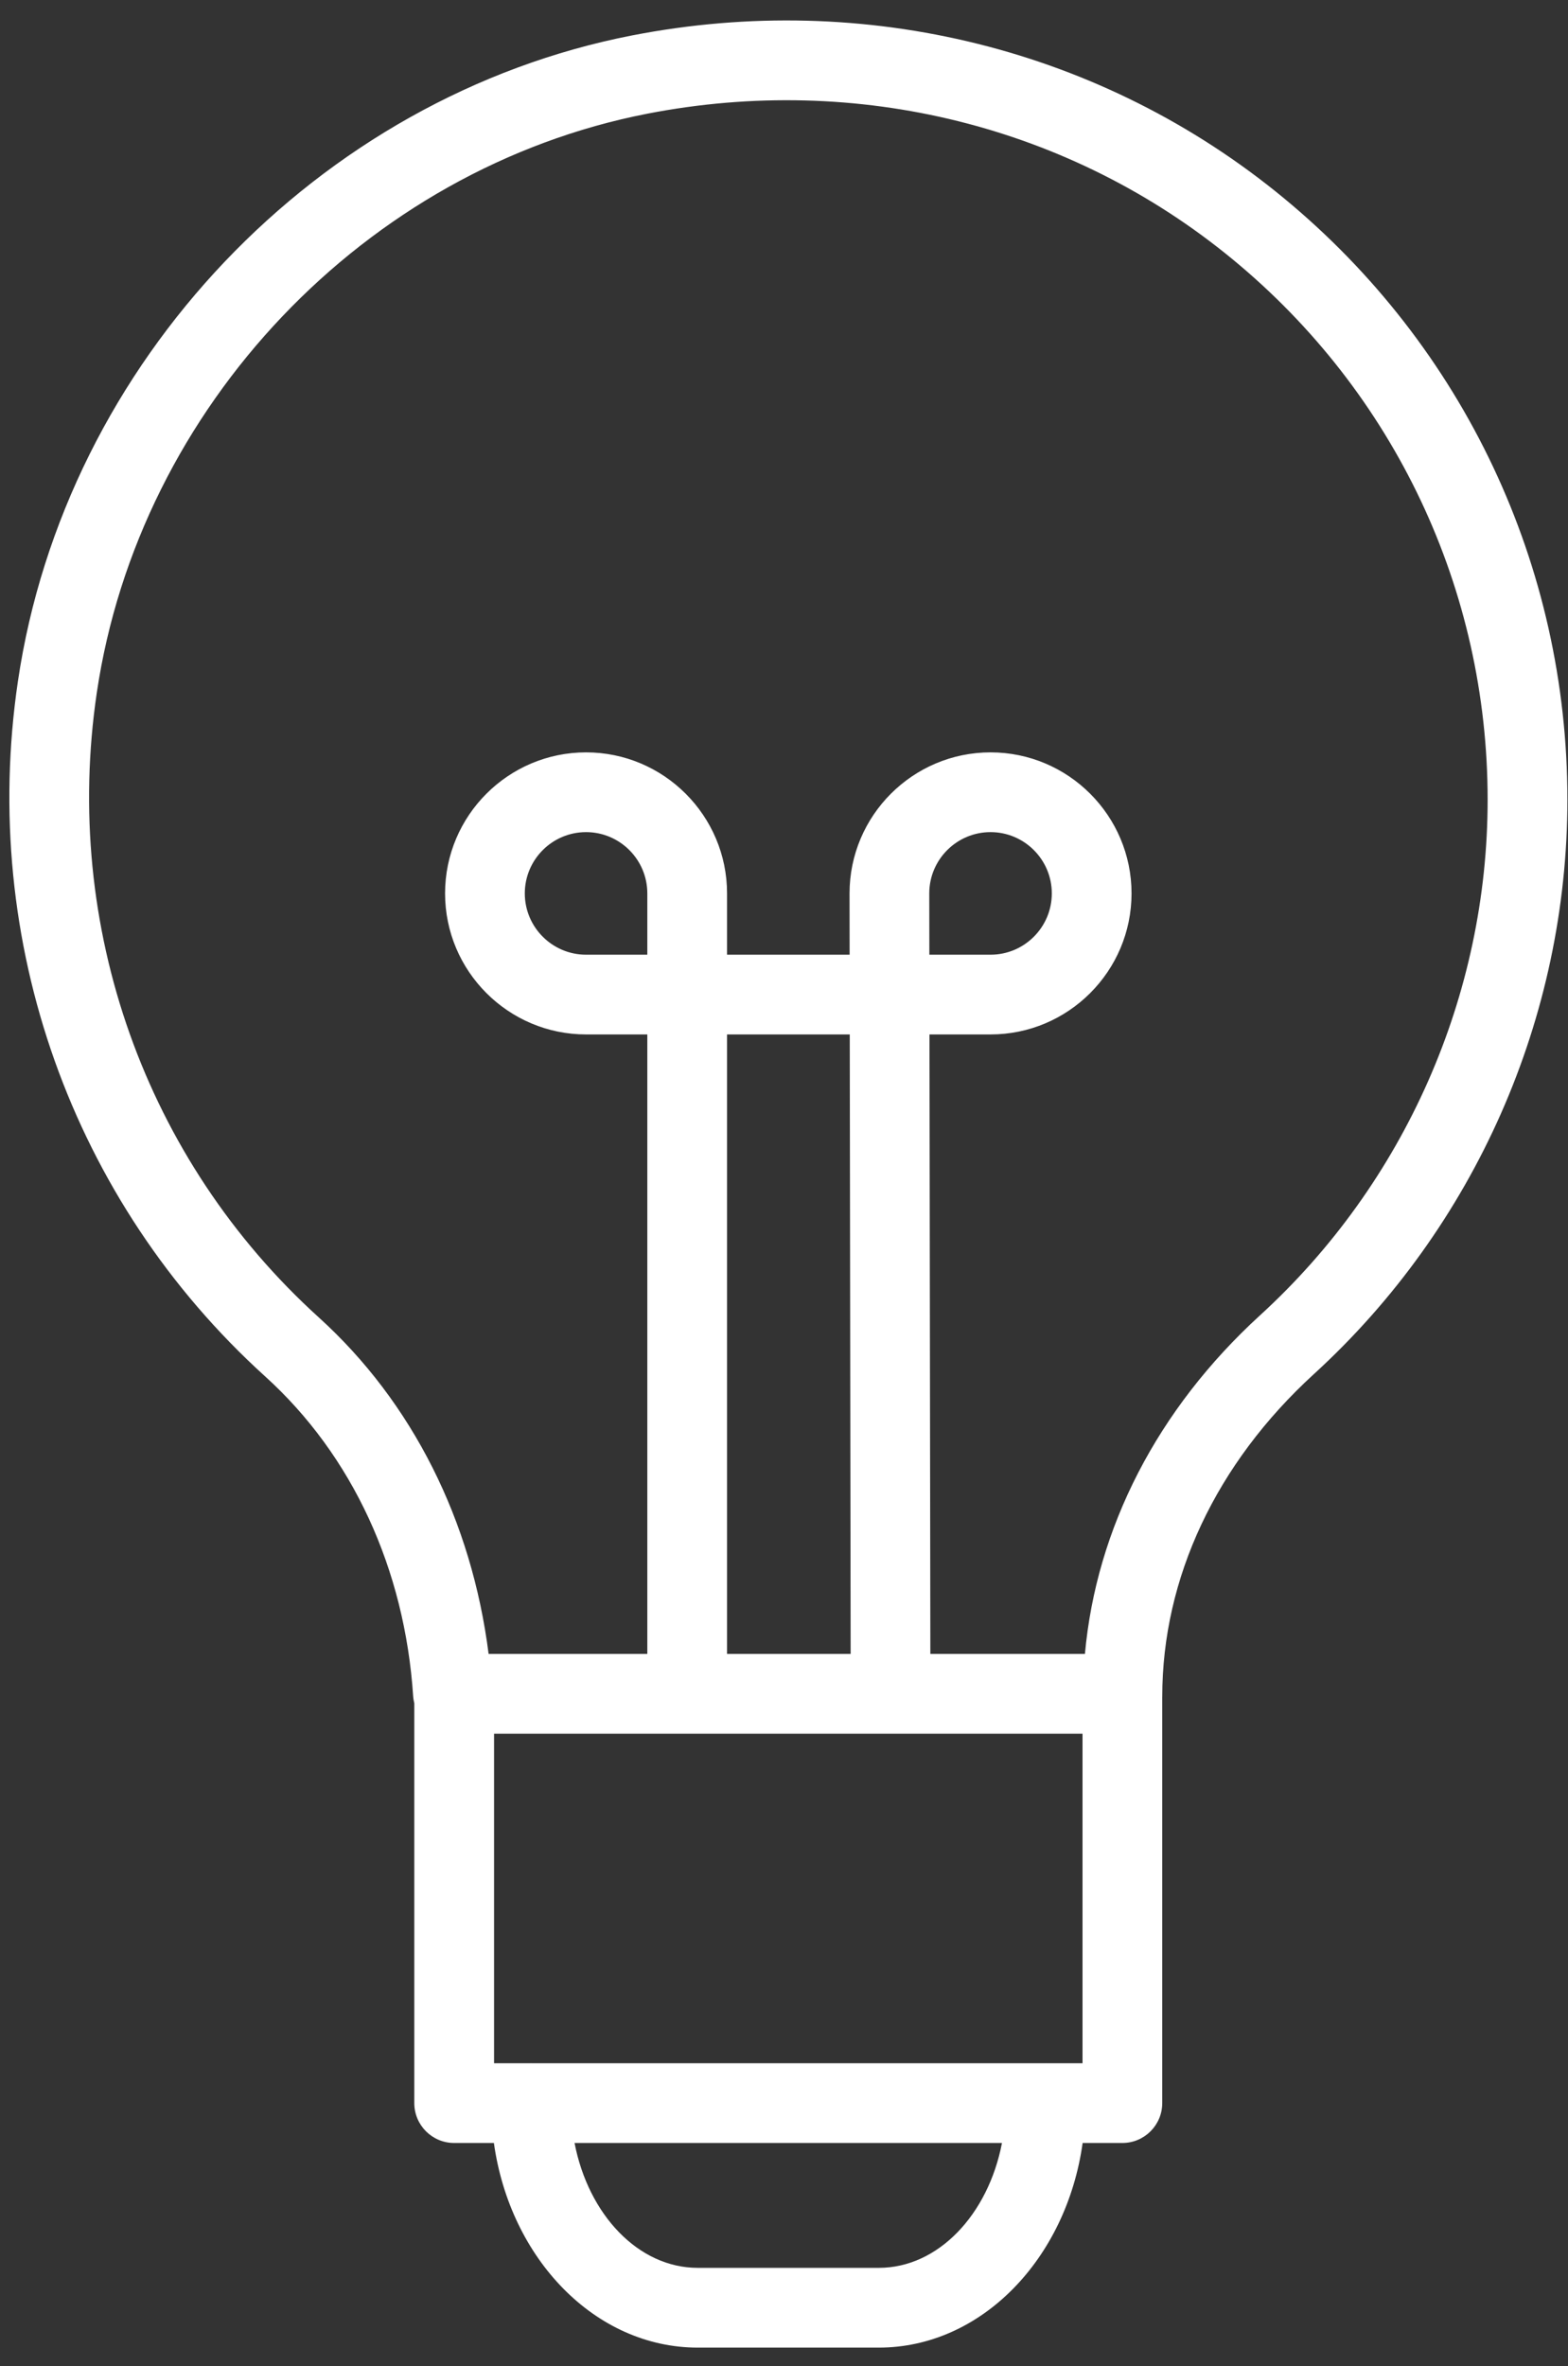 <?xml version="1.0" encoding="UTF-8"?> <svg xmlns="http://www.w3.org/2000/svg" width="59" height="89" viewBox="0 0 59 89" fill="none"><rect x="0" y="0" width="59" height="89" fill="#333333" stroke="none"/> <path d="M48.294 7.442C41.506 1.848 32.57 -0.378 23.782 1.333C11.951 3.636 2.449 13.623 0.675 25.62C-0.772 35.41 2.706 45.187 9.979 51.775C13.256 54.743 15.233 59.018 15.547 63.814C15.553 63.901 15.57 63.985 15.589 64.068V79.107C15.589 79.935 16.26 80.607 17.089 80.607H18.584C19.193 84.966 22.397 88.304 26.256 88.304H33.066C36.925 88.304 40.128 84.966 40.737 80.607H42.232C43.06 80.607 43.732 79.935 43.732 79.107V63.828C43.732 63.825 43.733 63.822 43.733 63.818C43.733 59.356 45.759 55.047 49.439 51.685C55.501 46.147 58.977 38.27 58.977 30.075C58.978 21.287 55.084 13.037 48.294 7.442ZM24.357 35.91H22.052C20.781 35.91 19.747 34.876 19.747 33.605C19.747 32.334 20.781 31.3 22.052 31.3C23.323 31.3 24.357 32.334 24.357 33.605V35.91ZM34.966 33.605C34.966 32.334 36 31.3 37.272 31.3C38.543 31.3 39.577 32.334 39.577 33.605C39.577 34.876 38.543 35.91 37.272 35.91H34.969L34.966 33.605ZM34.063 65.211H40.733V77.607H39.36C39.357 77.607 39.354 77.606 39.35 77.606C39.346 77.606 39.344 77.607 39.34 77.607H19.982C19.979 77.607 19.976 77.606 19.972 77.606C19.968 77.606 19.966 77.607 19.962 77.607H18.59V65.211H32.956H34.063ZM27.357 62.211V38.91H31.974L32.008 62.211H27.357ZM33.066 85.304H26.256C24.018 85.304 22.139 83.3 21.619 80.607H37.702C37.183 83.3 35.304 85.304 33.066 85.304ZM47.416 49.471C43.544 53.008 41.252 57.484 40.823 62.211H35.007L34.974 38.91H37.272C40.197 38.91 42.577 36.53 42.577 33.605C42.577 30.68 40.197 28.3 37.272 28.3C34.346 28.3 31.966 30.68 31.966 33.607L31.969 35.91H27.357V33.605C27.357 30.68 24.977 28.3 22.052 28.3C19.127 28.3 16.747 30.68 16.747 33.605C16.747 36.53 19.127 38.91 22.052 38.91H24.357V62.211H18.385C17.749 57.206 15.521 52.746 11.992 49.551C5.464 43.637 2.342 34.855 3.642 26.058C5.233 15.298 13.75 6.342 24.354 4.277C32.262 2.739 40.292 4.735 46.384 9.757C52.48 14.78 55.976 22.186 55.976 30.076C55.978 37.43 52.857 44.5 47.416 49.471Z" fill="white"></path> </svg> 